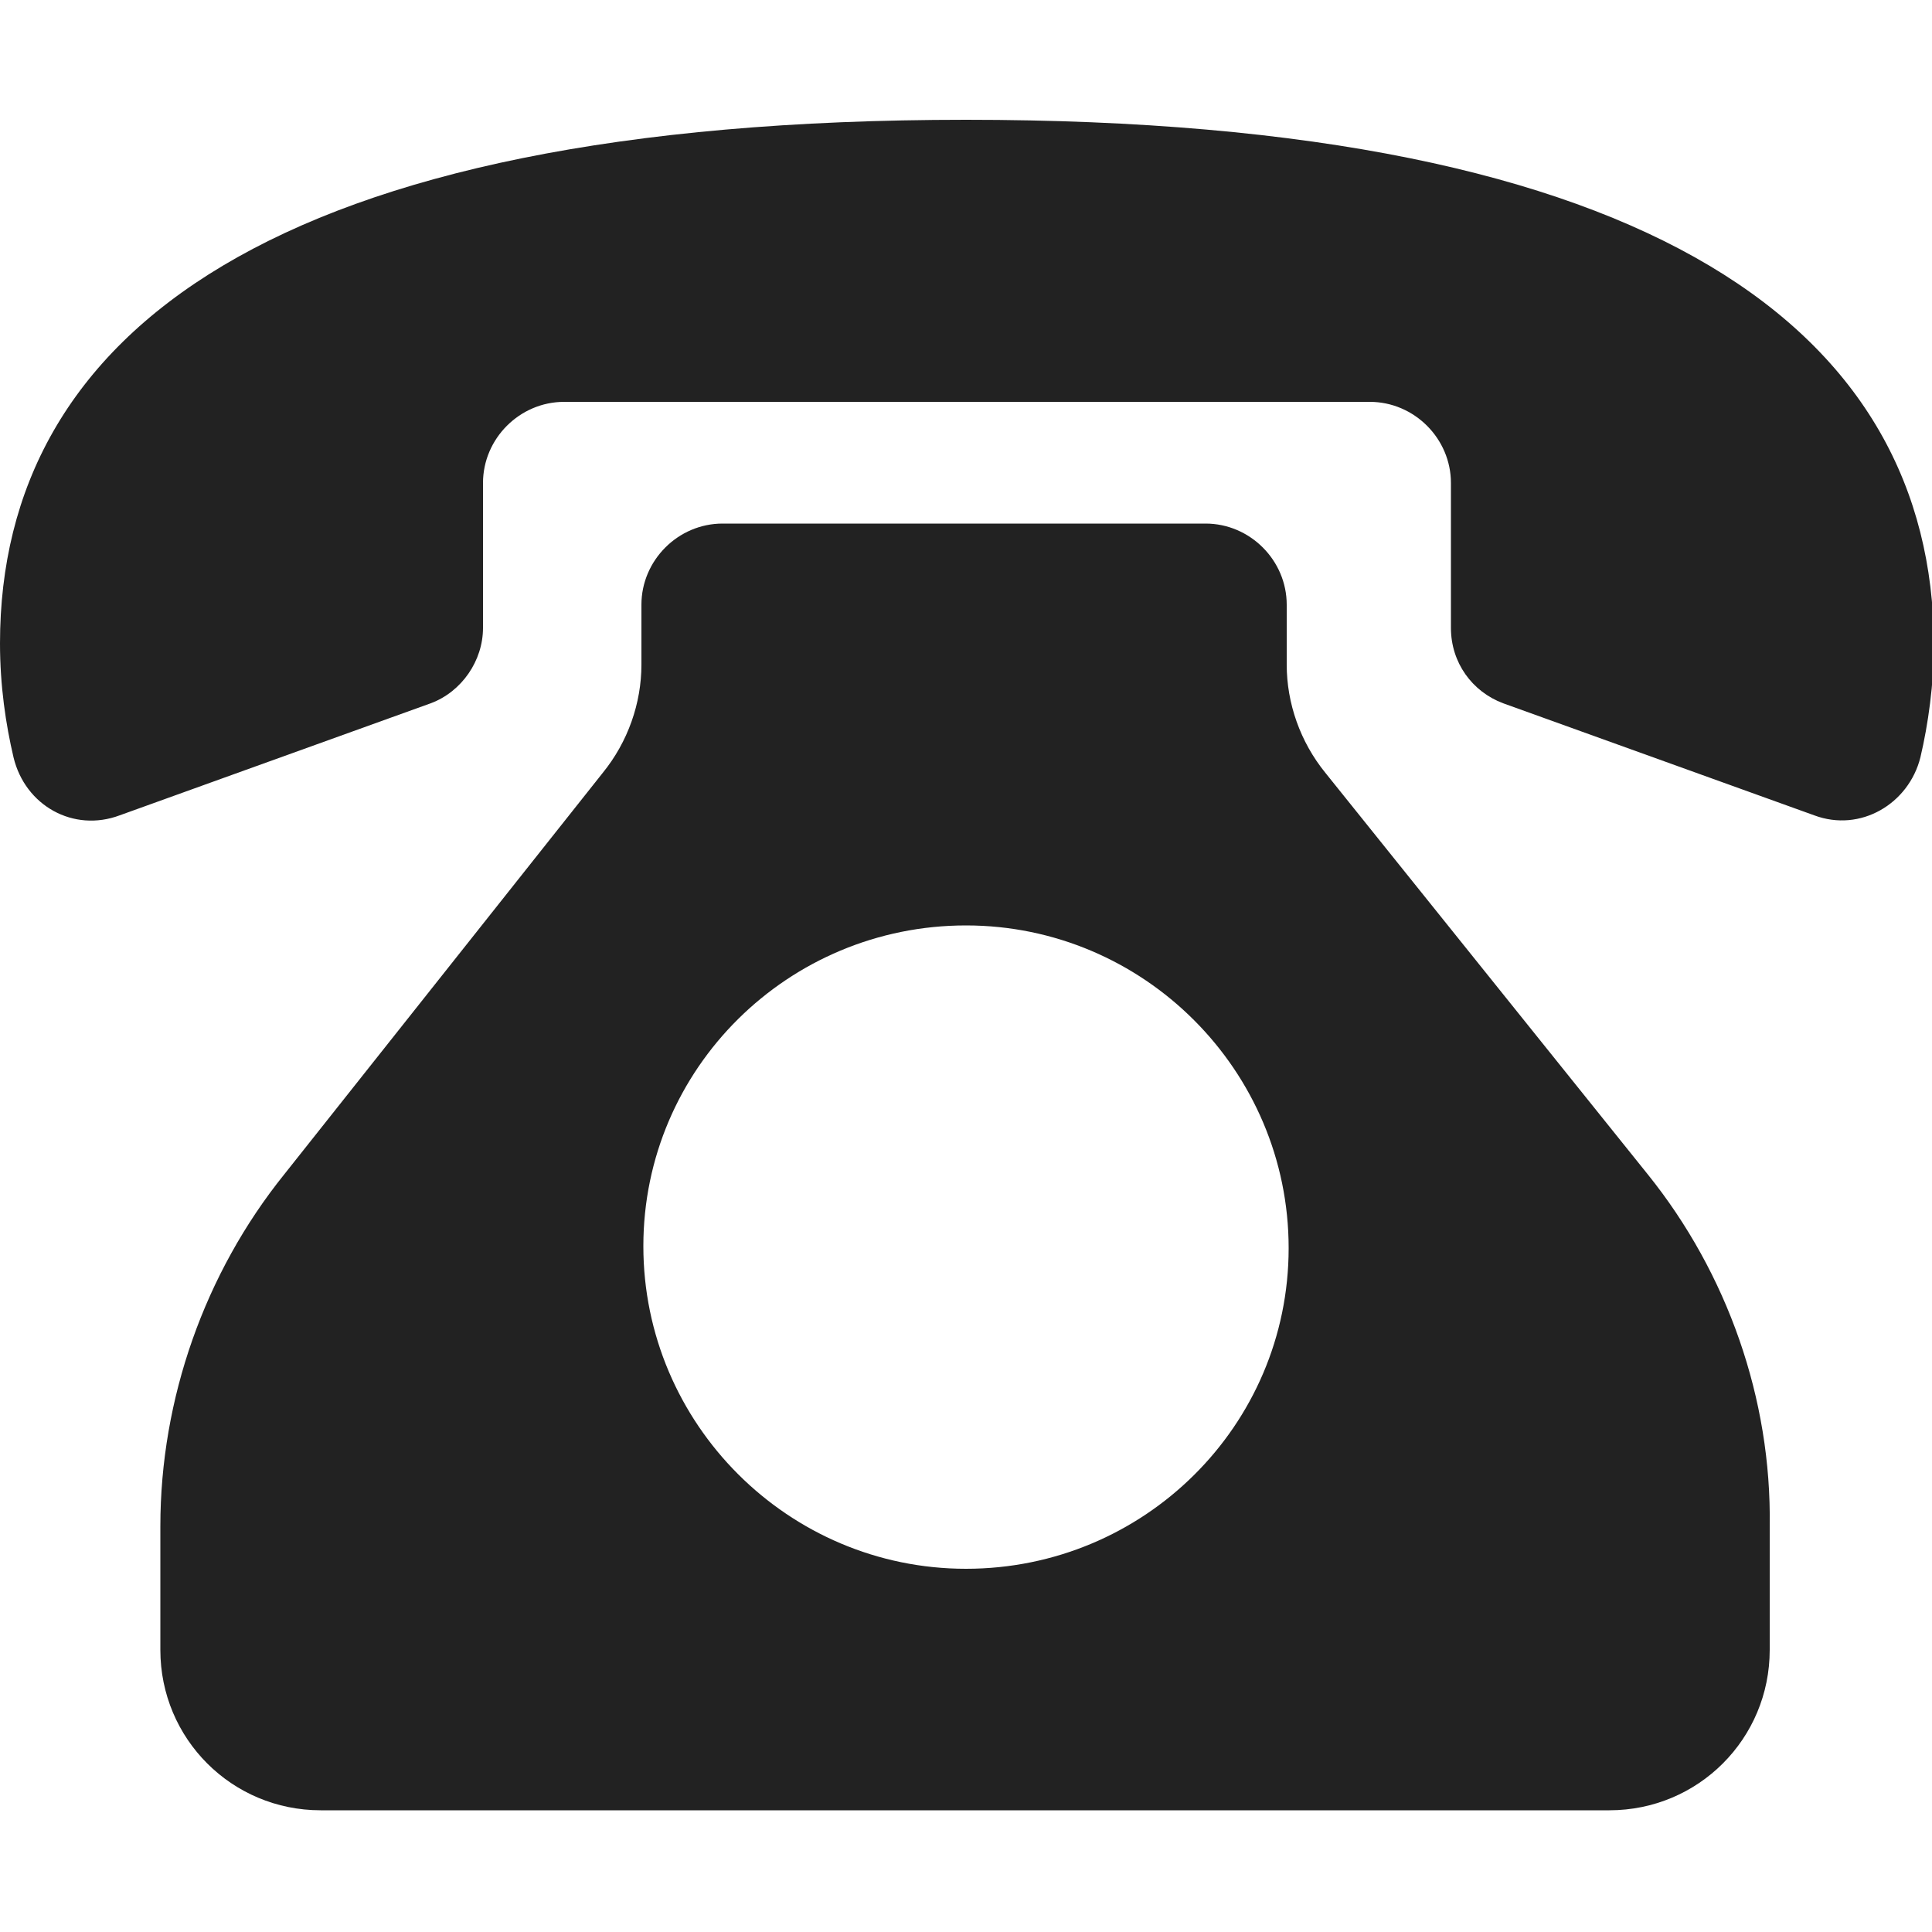 <?xml version="1.0" encoding="utf-8"?>
<!-- Generator: Adobe Illustrator 27.7.0, SVG Export Plug-In . SVG Version: 6.00 Build 0)  -->
<svg version="1.1" id="圖層_1" xmlns="http://www.w3.org/2000/svg" xmlns:xlink="http://www.w3.org/1999/xlink" x="0px" y="0px"
	 viewBox="0 0 100 100" style="enable-background:new 0 0 100 100;" xml:space="preserve">
<style type="text/css">
	.st0{fill:#222222;}
</style>
<g>
	<path class="st0" d="M50,6.2C14.1,6.2,0,17.3,0,33.3c0,2.2,0.3,4.2,0.7,5.9c0.6,2.5,3.1,3.9,5.5,3l16.1-5.8
		c1.6-0.6,2.7-2.2,2.7-3.9V25c0-2.3,1.9-4.2,4.2-4.2h41.7c2.3,0,4.2,1.9,4.2,4.2v7.5c0,1.8,1.1,3.3,2.7,3.9l16.1,5.8
		c2.4,0.9,4.9-0.6,5.5-3c0.4-1.7,0.7-3.8,0.7-5.9C100,17.3,85.9,6.2,50,6.2z"/>
	<path class="st0" d="M85.3,60.8L68.6,40c-1.3-1.6-2-3.6-2-5.6v-3.1c0-2.3-1.9-4.2-4.2-4.2h-25c-2.3,0-4.2,1.9-4.2,4.2v3.1
		c0,2-0.7,4-2,5.6L14.7,60.8C10.6,65.9,8.3,72.4,8.3,79v6.4c0,4.6,3.7,8.3,8.3,8.3h66.7c4.6,0,8.3-3.7,8.3-8.3V79
		C91.7,72.4,89.4,65.9,85.3,60.8z M50,81.2c-9.2,0-16.7-7.5-16.7-16.7S40.8,47.9,50,47.9s16.7,7.5,16.7,16.7S59.2,81.2,50,81.2z"/>
</g>
</svg>
